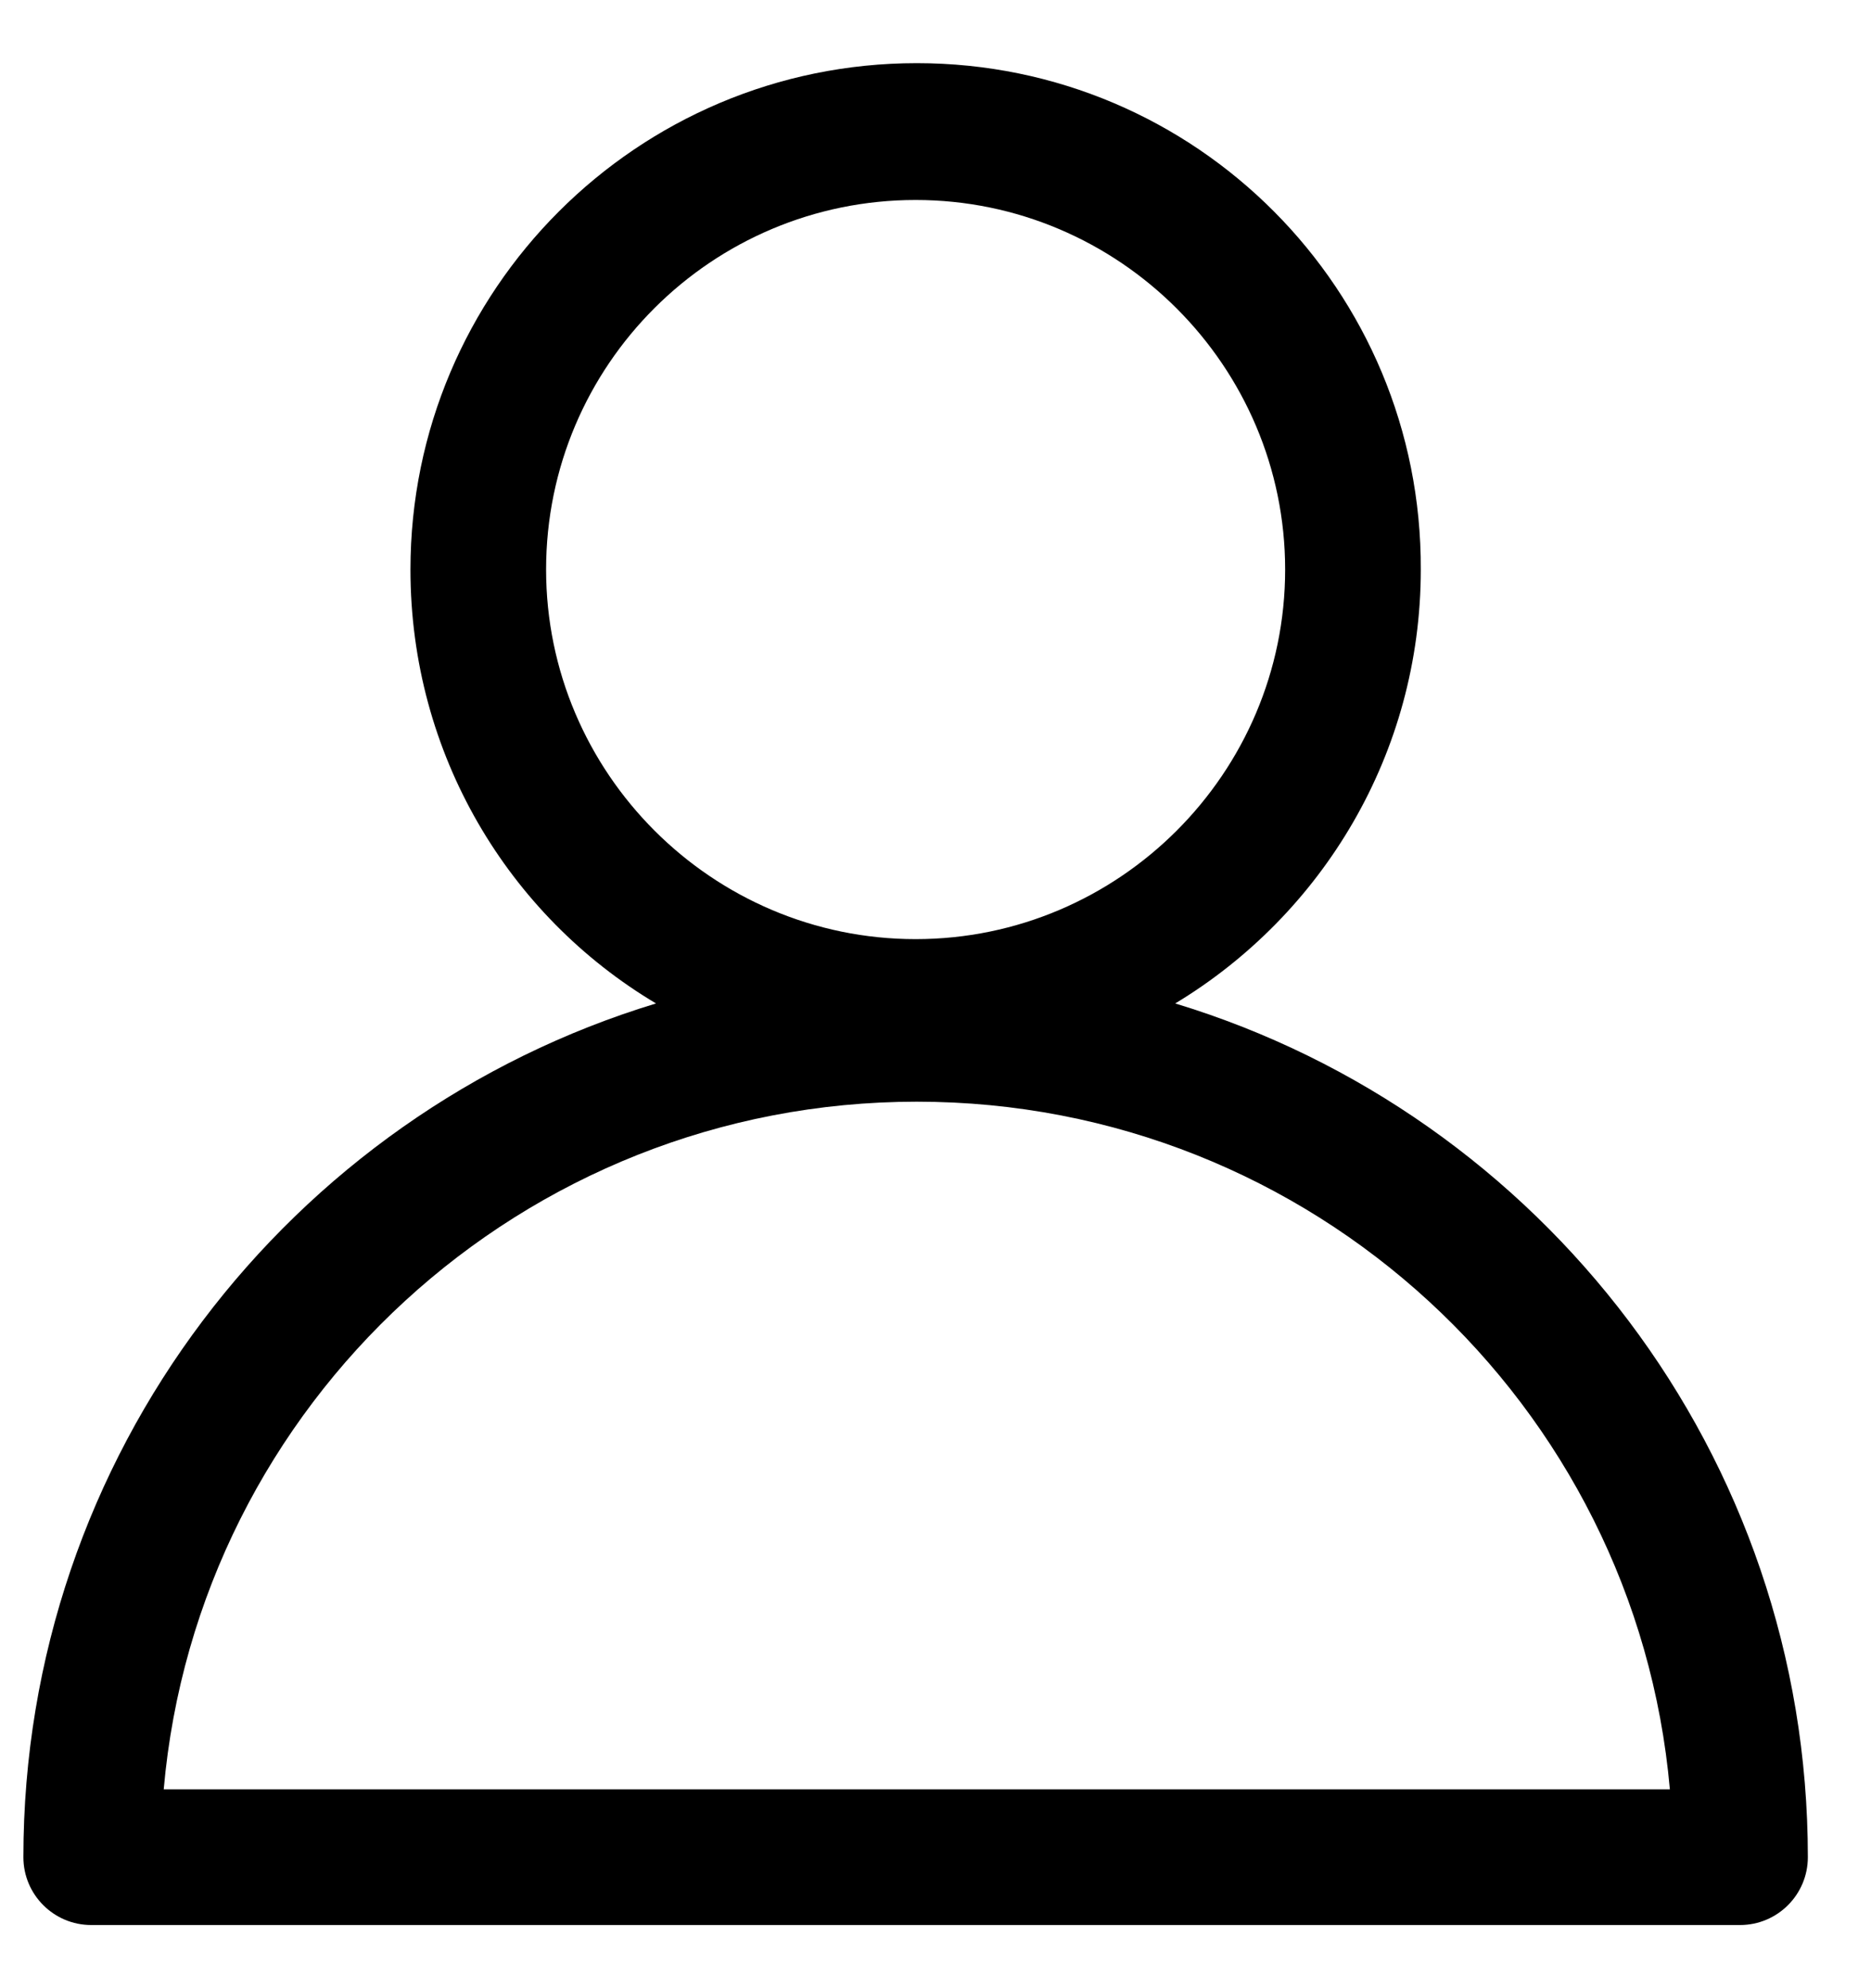 <svg width="16" height="17" viewBox="0 0 16 17" fill="none" xmlns="http://www.w3.org/2000/svg">
<path fill-rule="evenodd" clip-rule="evenodd" d="M4.67 4.87C4.67 3.12 6.09 1.71 7.83 1.71C9.57 1.71 10.99 3.13 10.99 4.87C10.99 6.61 9.57 8.03 7.83 8.03C6.09 8.03 4.67 6.61 4.67 4.87ZM7.84 0.54C5.45 0.54 3.51 2.48 3.51 4.87C3.51 6.45 4.35 7.83 5.61 8.58C2.48 9.53 0.2 12.44 0.2 15.88C0.2 16.2 0.46 16.46 0.78 16.46H14.88C15.2 16.46 15.46 16.2 15.46 15.88C15.46 12.44 13.18 9.53 10.05 8.58C11.31 7.82 12.15 6.44 12.15 4.87C12.16 2.48 10.23 0.54 7.84 0.54ZM7.84 9.42C11.22 9.42 13.99 12.01 14.28 15.3H1.4C1.69 12 4.47 9.42 7.84 9.42Z" fill="black"/>
</svg>
